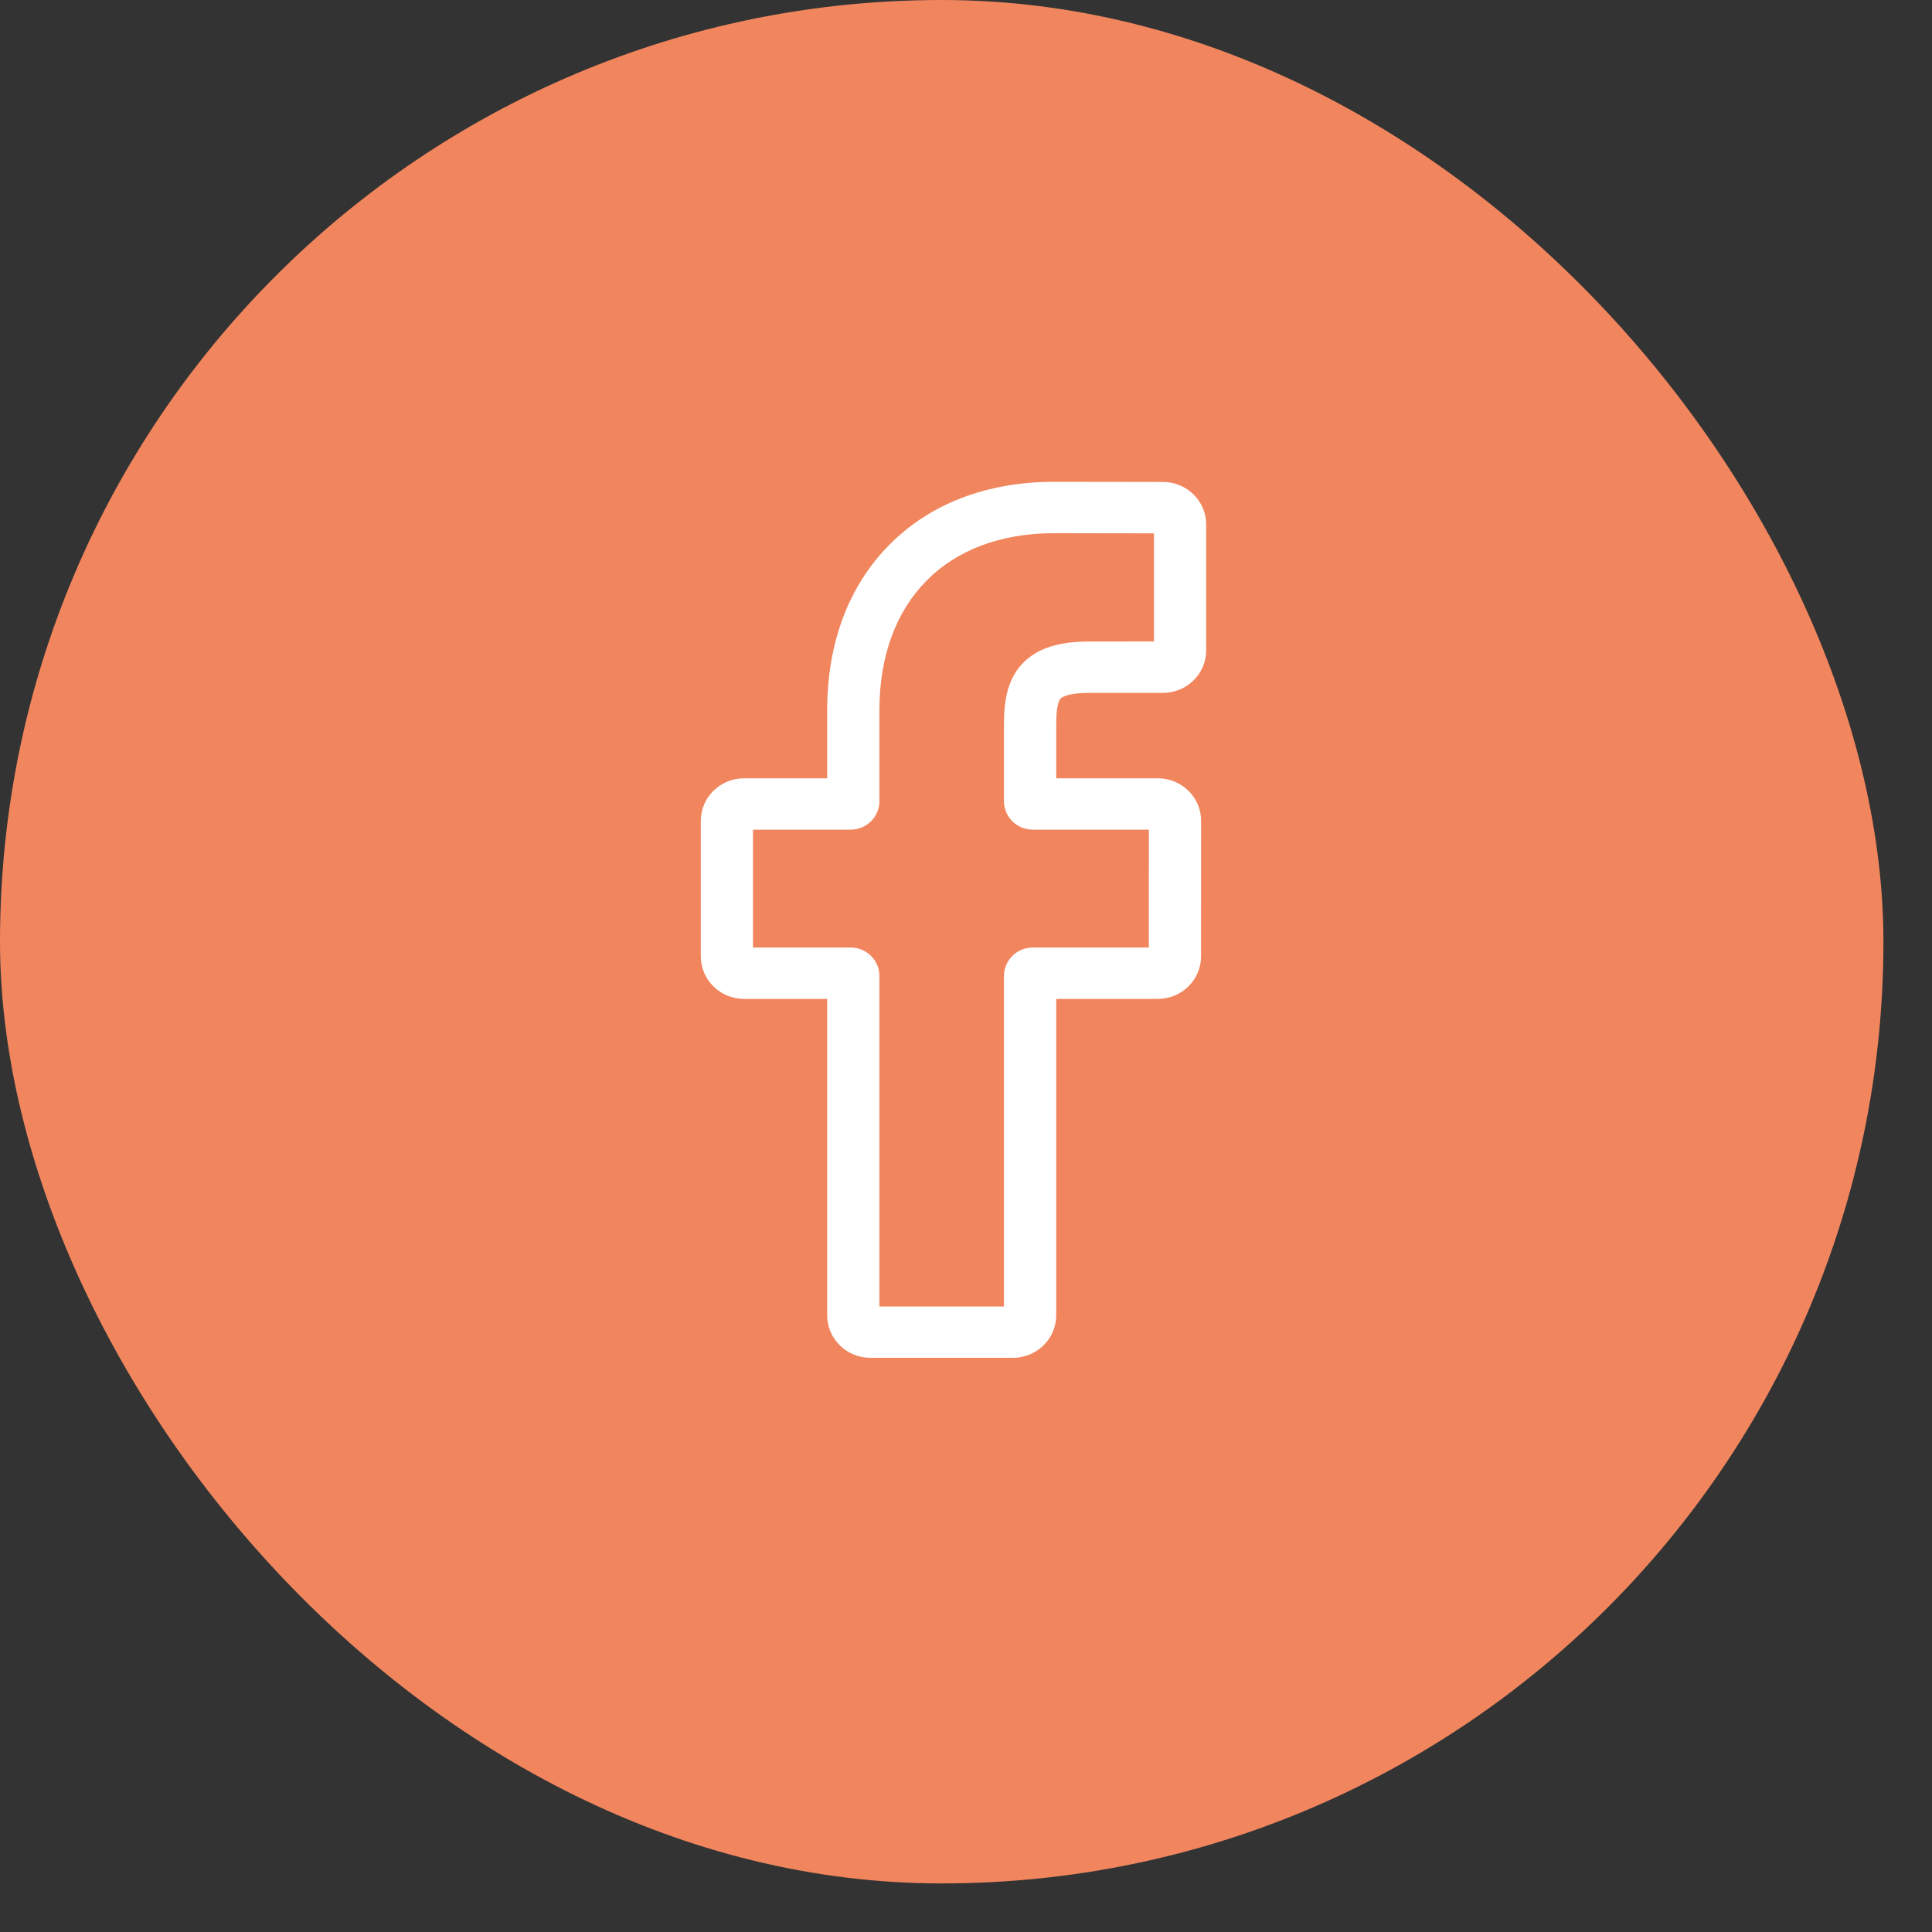 <svg width="35" height="35" viewBox="0 0 35 35" fill="none" xmlns="http://www.w3.org/2000/svg">
<rect x="0" y="0" width="35" height="35" fill="#333333" stroke="none"/>
<rect width="34.12" height="34.12" rx="17.06" fill="#f1865e"/>
<path d="M18.351 24.598H15.768C15.336 24.598 14.985 24.253 14.985 23.828V18.096H13.478C13.047 18.096 12.696 17.75 12.696 17.326V14.87C12.696 14.445 13.047 14.1 13.478 14.1H14.985V12.87C14.985 11.65 15.374 10.613 16.111 9.87C16.85 9.123 17.884 8.728 19.1 8.728L21.07 8.731C21.501 8.732 21.851 9.077 21.851 9.501V11.782C21.851 12.206 21.5 12.552 21.069 12.552L19.742 12.552C19.338 12.552 19.235 12.632 19.213 12.656C19.177 12.697 19.134 12.812 19.134 13.128V14.1H20.969C21.108 14.1 21.241 14.133 21.356 14.197C21.605 14.333 21.759 14.591 21.759 14.87L21.758 17.326C21.758 17.75 21.407 18.096 20.976 18.096H19.134V23.828C19.134 24.253 18.782 24.598 18.351 24.598ZM15.931 23.668H18.188V17.679C18.188 17.396 18.422 17.165 18.71 17.165H20.812L20.813 15.03H18.71C18.422 15.03 18.188 14.8 18.188 14.516V13.128C18.188 12.765 18.225 12.351 18.504 12.041C18.841 11.665 19.372 11.622 19.742 11.622L20.905 11.621V9.662L19.099 9.659C17.145 9.659 15.931 10.889 15.931 12.87V14.516C15.931 14.8 15.697 15.03 15.409 15.03H13.641V17.165H15.409C15.697 17.165 15.931 17.396 15.931 17.679V23.668Z" fill="white"/>
</svg>
